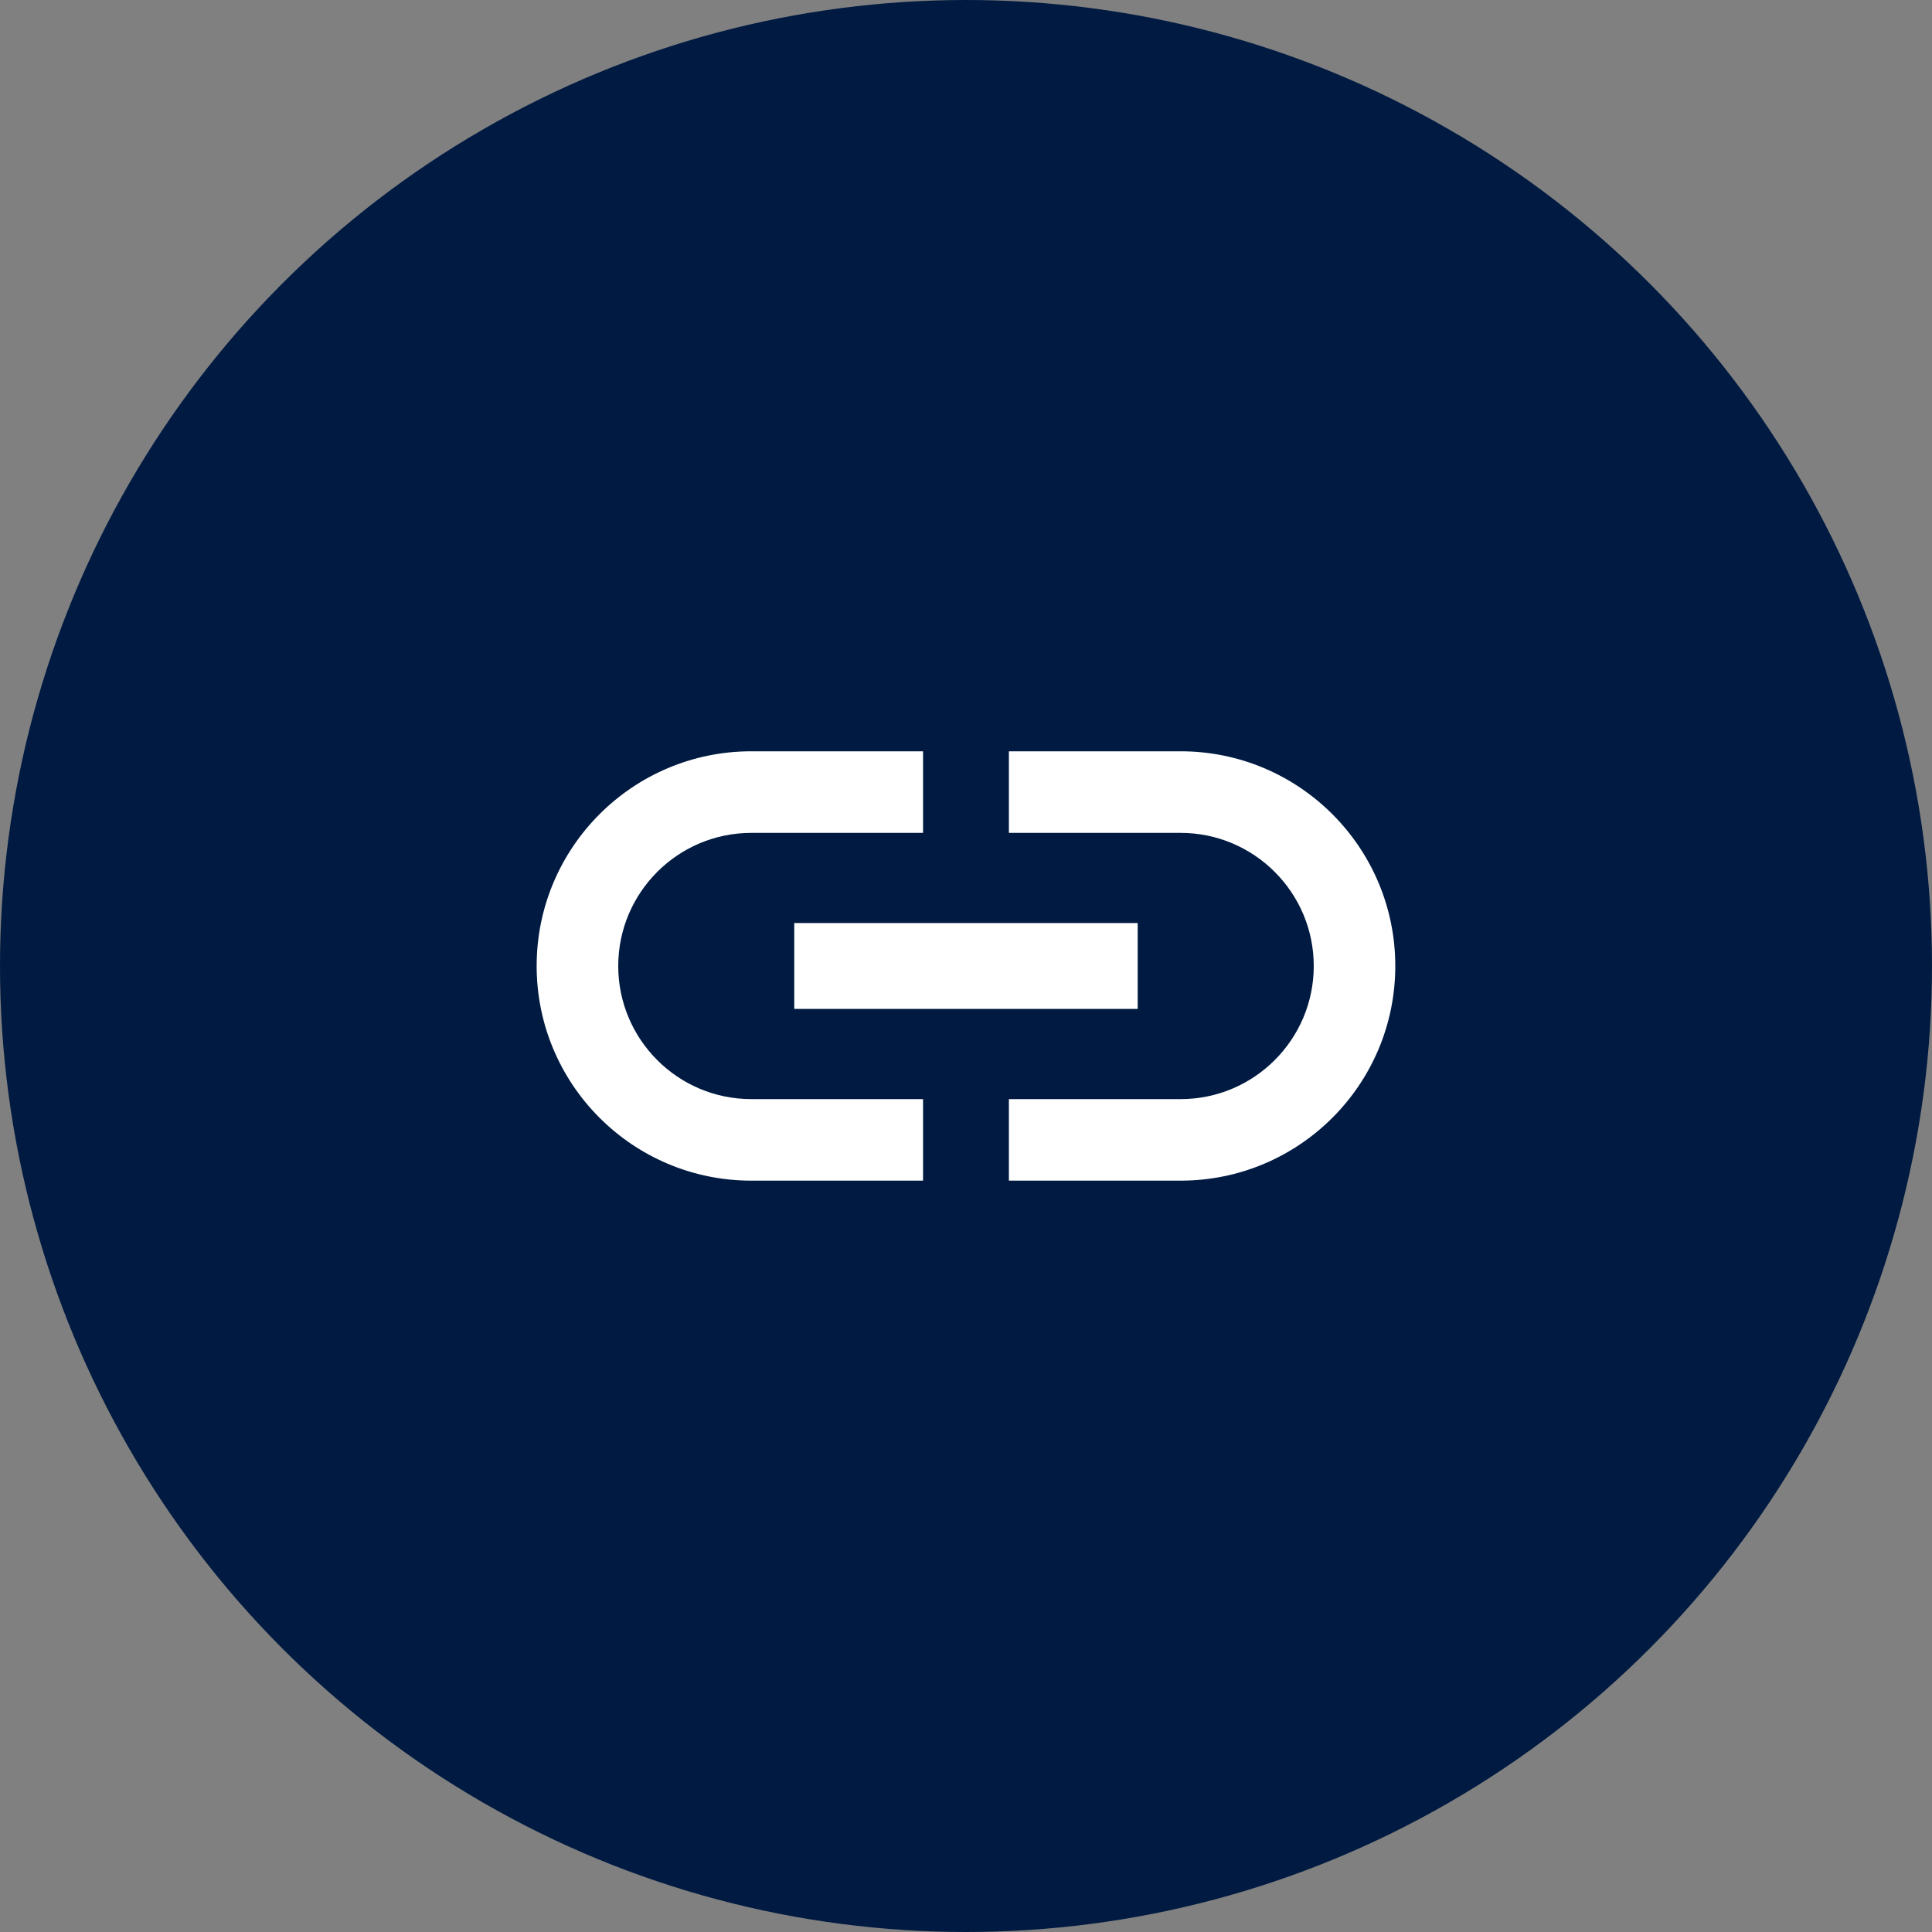 <svg width="30" height="30" viewBox="0 0 30 30" fill="none" xmlns="http://www.w3.org/2000/svg">
<rect x="0" y="0" width="30" height="30" fill="#808080" stroke="none"/>
<circle cx="15" cy="15" r="15" fill="#001A41"/>
<g clip-path="url(#clip0_8659_35545)">
<path d="M9.6 15C9.6 13.86 10.526 12.933 11.666 12.933H14.333V11.666H11.666C9.826 11.666 8.333 13.16 8.333 15C8.333 16.84 9.826 18.333 11.666 18.333H14.333V17.067H11.666C10.526 17.067 9.6 16.14 9.6 15ZM12.333 15.666H17.666V14.333H12.333V15.666ZM18.333 11.666H15.666V12.933H18.333C19.473 12.933 20.4 13.86 20.4 15C20.4 16.14 19.473 17.067 18.333 17.067H15.666V18.333H18.333C20.173 18.333 21.666 16.84 21.666 15C21.666 13.16 20.173 11.666 18.333 11.666Z" fill="white"/>
</g>
<defs>
<clipPath id="clip0_8659_35545">
<rect width="16" height="16" fill="white" transform="translate(7 7)"/>
</clipPath>
</defs>
</svg>
